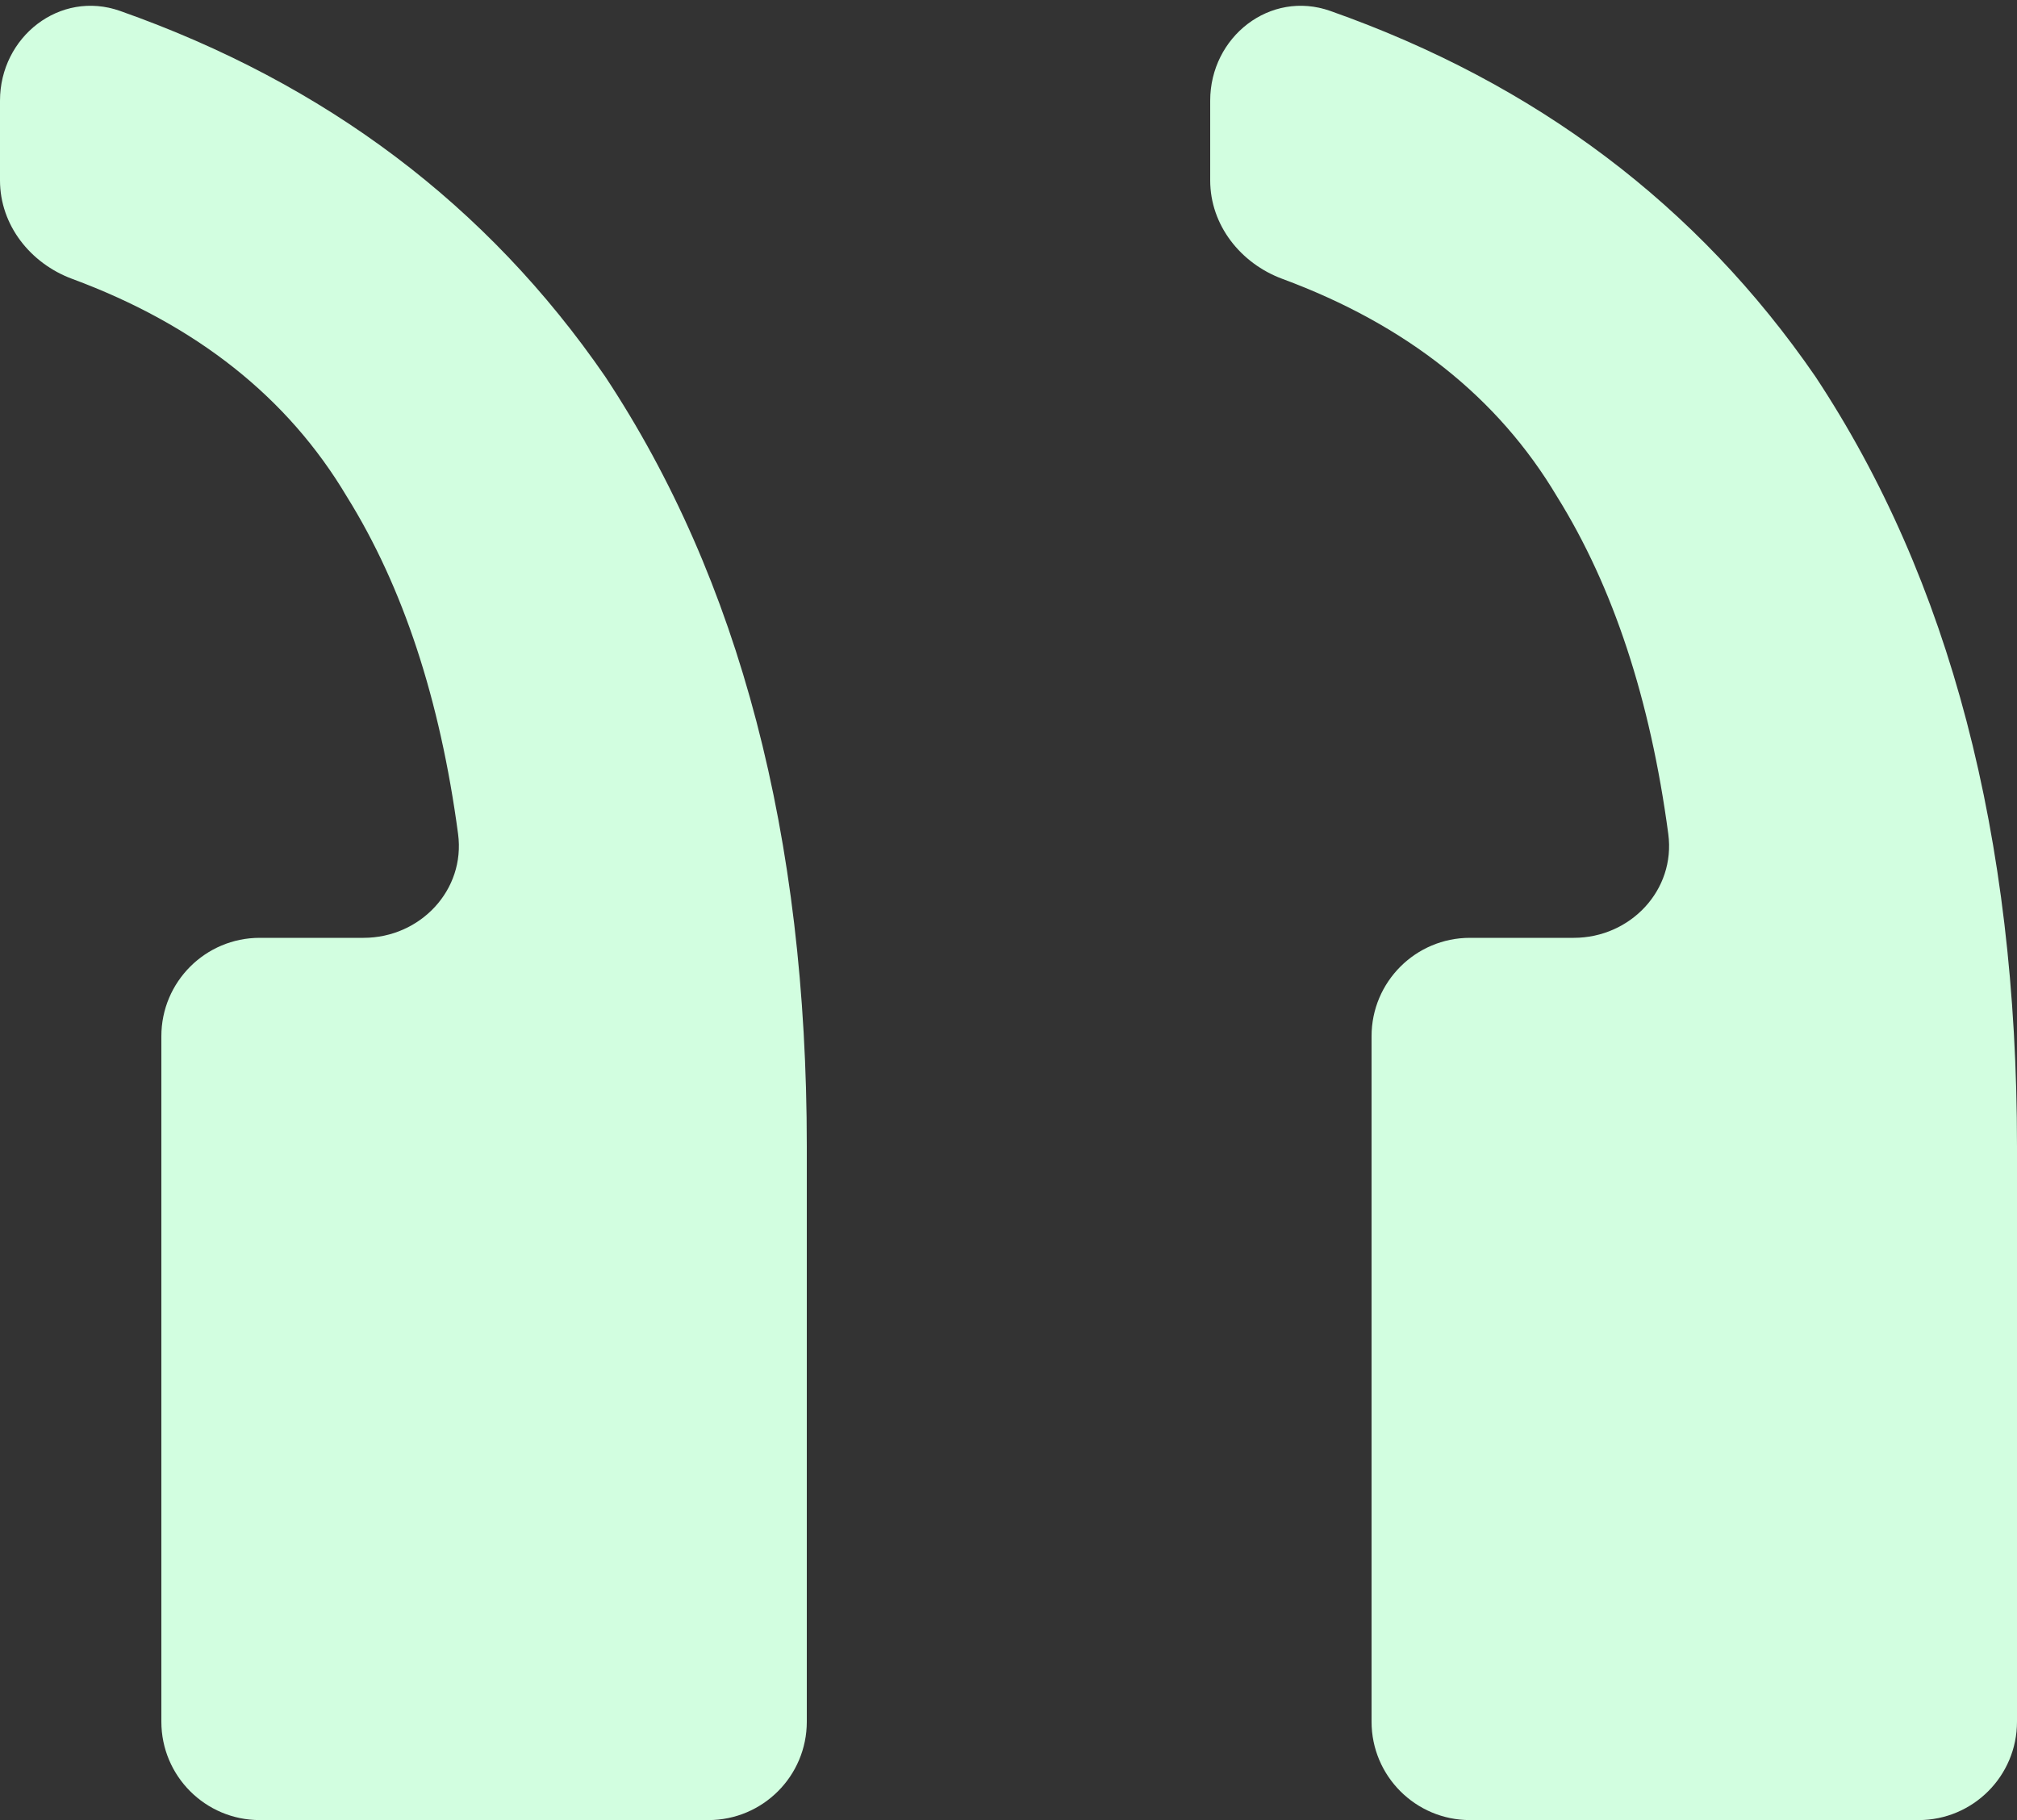 <svg width="82" height="74" viewBox="0 0 82 74" fill="none" xmlns="http://www.w3.org/2000/svg">
<rect x="0" y="0" width="82" height="74" fill="#333333" stroke="none"/>
<path d="M28.8 74C31.009 74 32.8 72.209 32.8 70V46.609C32.8 34 30.067 23.565 24.6 15.304C19.811 8.346 13.237 3.392 4.88 0.444C2.435 -0.418 0 1.499 0 4.091V7.335C0 9.15 1.233 10.708 2.934 11.338C7.982 13.207 11.705 16.159 14.104 20.196C16.384 23.857 17.89 28.427 18.623 33.906C18.928 36.188 17.082 38.13 14.78 38.13H10.56C8.351 38.13 6.56 39.921 6.56 42.13V70C6.56 72.209 8.351 74 10.56 74H28.8ZM78 74C80.209 74 82 72.209 82 70V46.609C82 34 79.267 23.565 73.8 15.304C69.011 8.346 62.437 3.392 54.08 0.444C51.635 -0.418 49.2 1.499 49.2 4.091V7.335C49.2 9.15 50.433 10.708 52.134 11.338C57.181 13.207 60.905 16.159 63.304 20.196C65.584 23.857 67.09 28.427 67.823 33.906C68.128 36.188 66.282 38.13 63.98 38.13H59.76C57.551 38.13 55.76 39.921 55.76 42.13V70C55.76 72.209 57.551 74 59.76 74H78Z" fill="#D2FEE0"/>
</svg>
